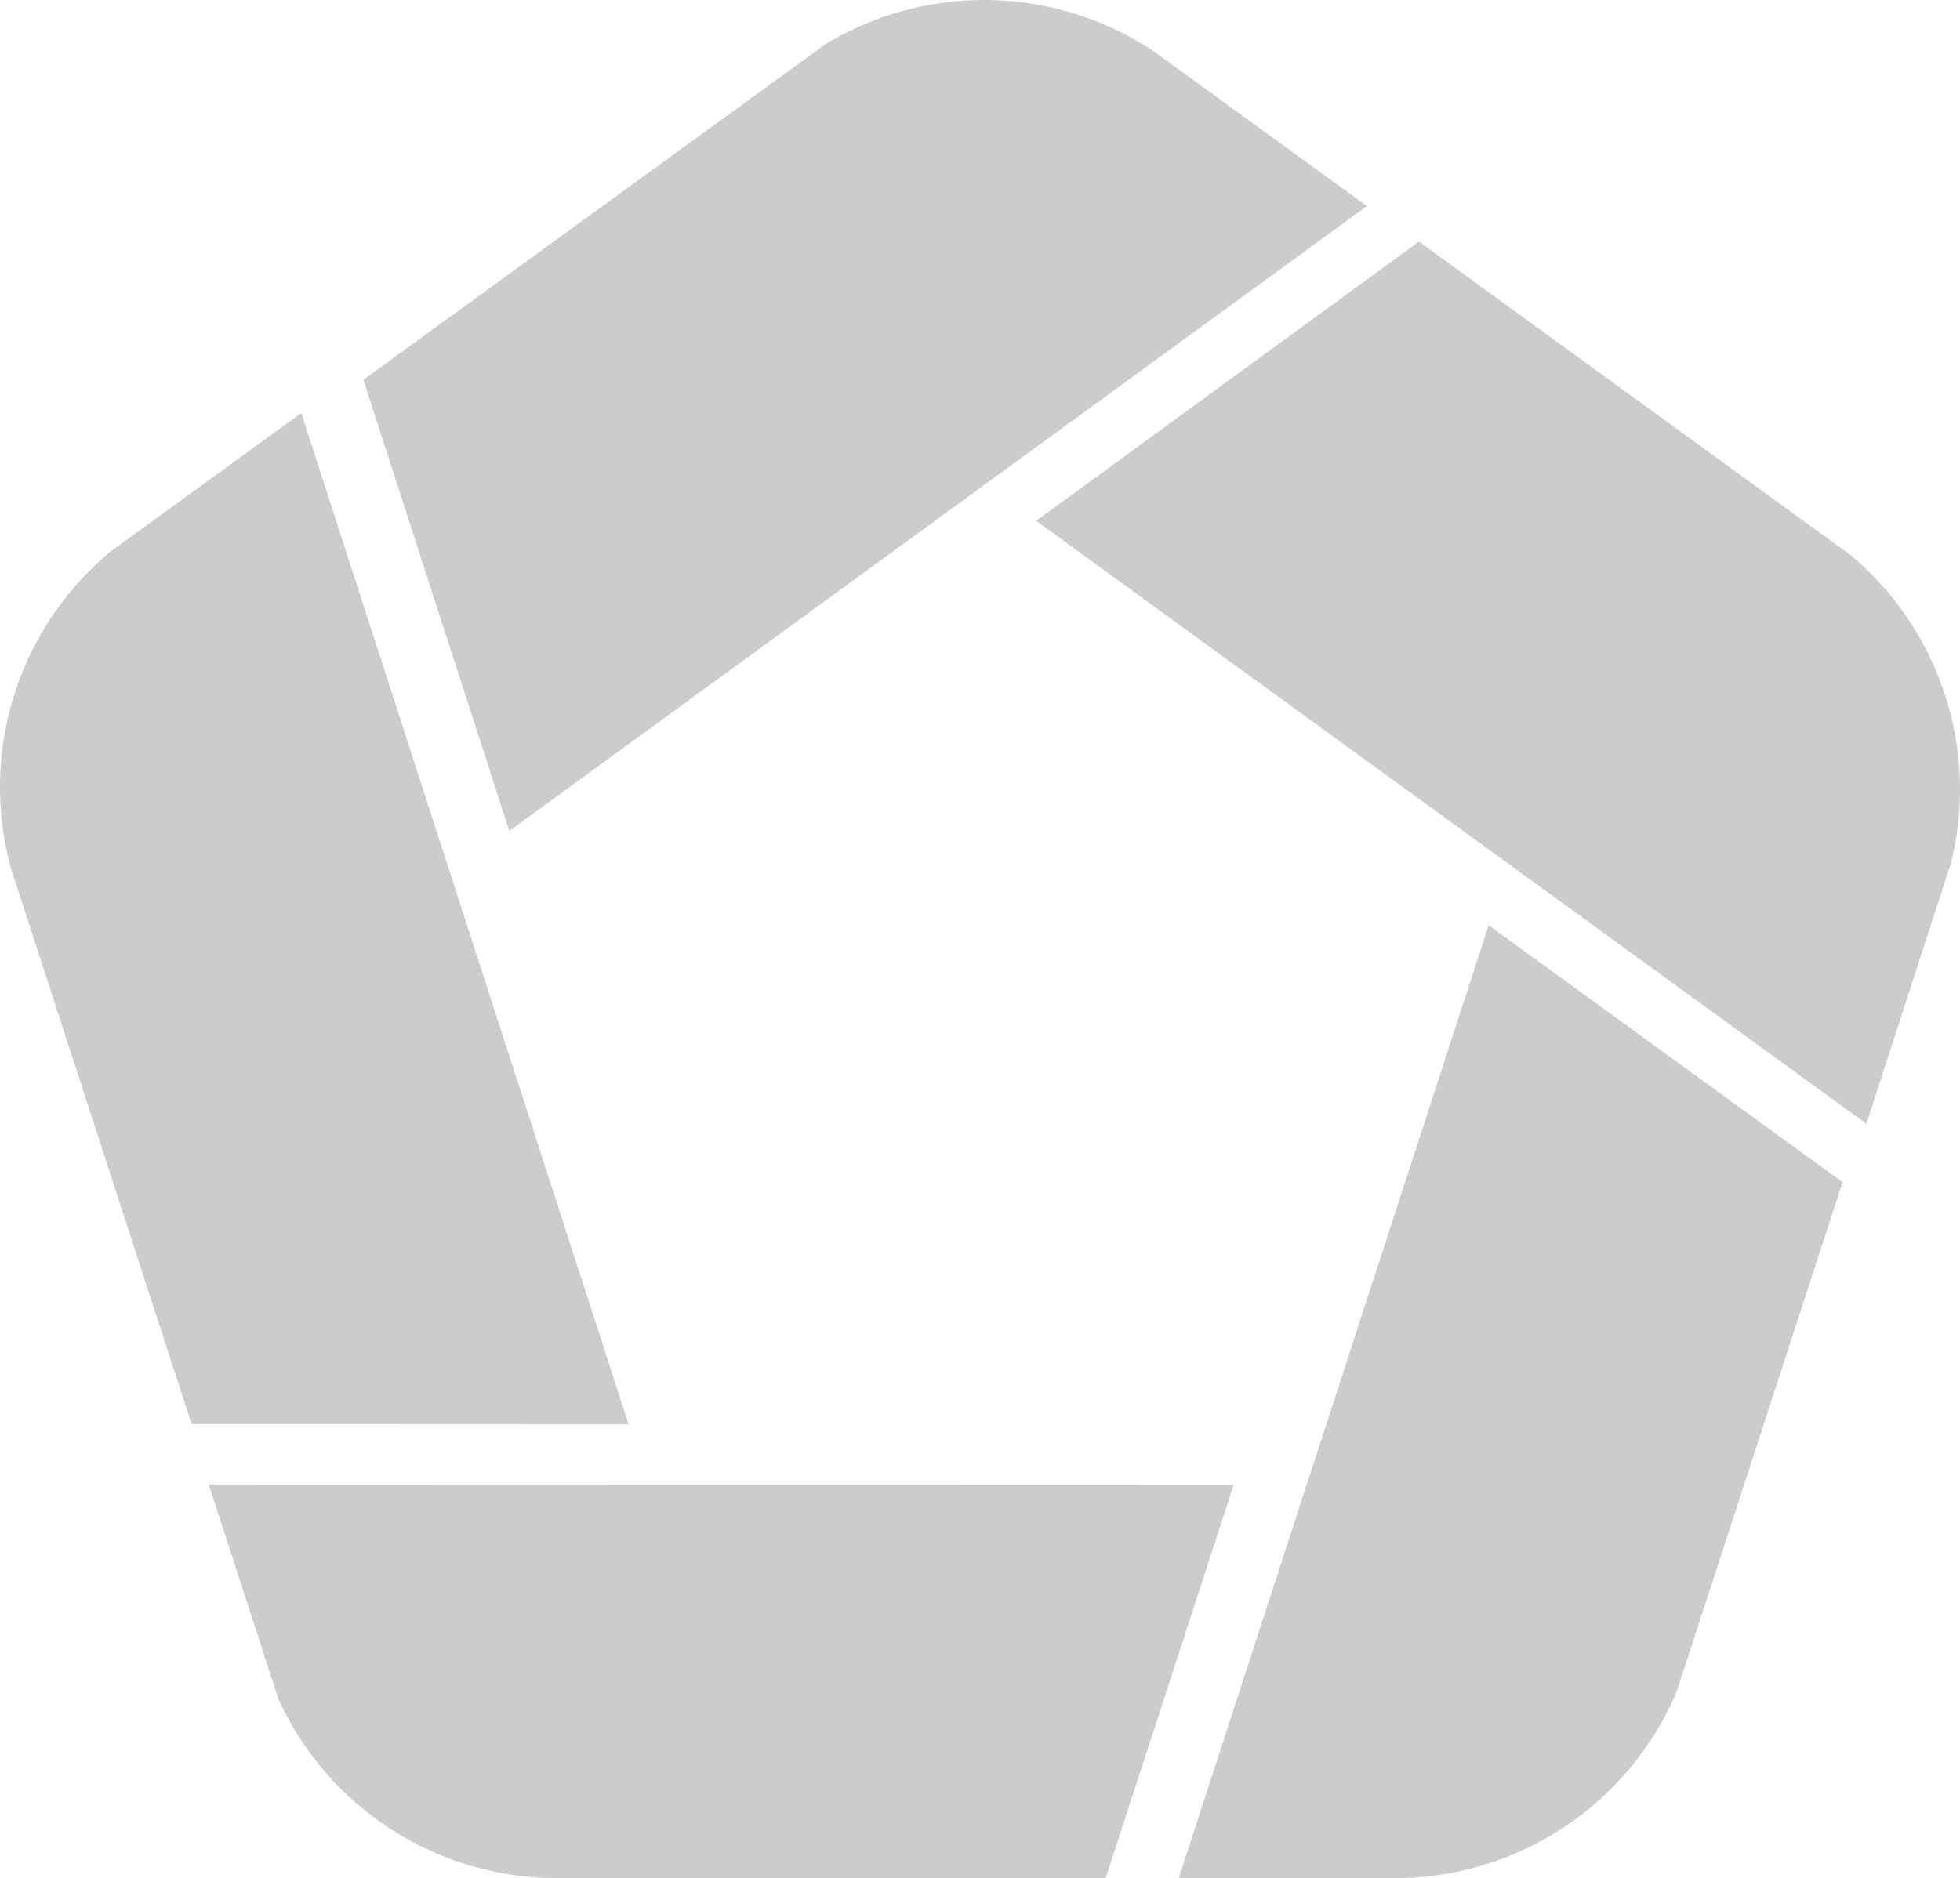 <svg xmlns="http://www.w3.org/2000/svg" width="77.667" height="74.438" viewBox="0 0 77.667 74.438">
  <g id="Groupe_14118" data-name="Groupe 14118" transform="translate(-480.762 -571.406)">
    <g id="Groupe_9974" data-name="Groupe 9974" transform="translate(527.47 608.08)">
      <path id="Tracé_45259" data-name="Tracé 45259" d="M638.521,685.632,626.24,723.4H634.8a12.139,12.139,0,0,0,11.171-7.387l6.575-20.2Z" transform="translate(-626.24 -685.632)" fill="#ccc"/>
    </g>
    <g id="Groupe_9975" data-name="Groupe 9975" transform="translate(480.762 587.776)">
      <path id="Tracé_45260" data-name="Tracé 45260" d="M492.7,622.392l-7.535,5.473A12.136,12.136,0,0,0,481.2,640.45l7.154,22.014,17.314.007Z" transform="translate(-480.762 -622.392)" fill="#ccc"/>
    </g>
    <g id="Groupe_9976" data-name="Groupe 9976" transform="translate(489.033 630.245)">
      <path id="Tracé_45261" data-name="Tracé 45261" d="M506.522,754.668l2.766,8.514a12.133,12.133,0,0,0,11.033,7.085h21.744l5.072-15.587Z" transform="translate(-506.522 -754.668)" fill="#ccc"/>
    </g>
    <g id="Groupe_9977" data-name="Groupe 9977" transform="translate(521.821 580.982)">
      <path id="Tracé_45262" data-name="Tracé 45262" d="M640.985,613.706l-17.169-12.473L608.647,612.3l32.9,23.9,3.368-10.4a12.131,12.131,0,0,0-3.93-12.088Z" transform="translate(-608.647 -601.233)" fill="#ccc"/>
    </g>
    <g id="Groupe_9978" data-name="Groupe 9978" transform="translate(495.157 571.406)">
      <path id="Tracé_45263" data-name="Tracé 45263" d="M556.9,573.426a12.137,12.137,0,0,0-12.988-.267l-18.311,13.3,5.784,17.883,33.983-24.767,0,0Z" transform="translate(-525.597 -571.406)" fill="#ccc"/>
    </g>
  </g>
</svg>
